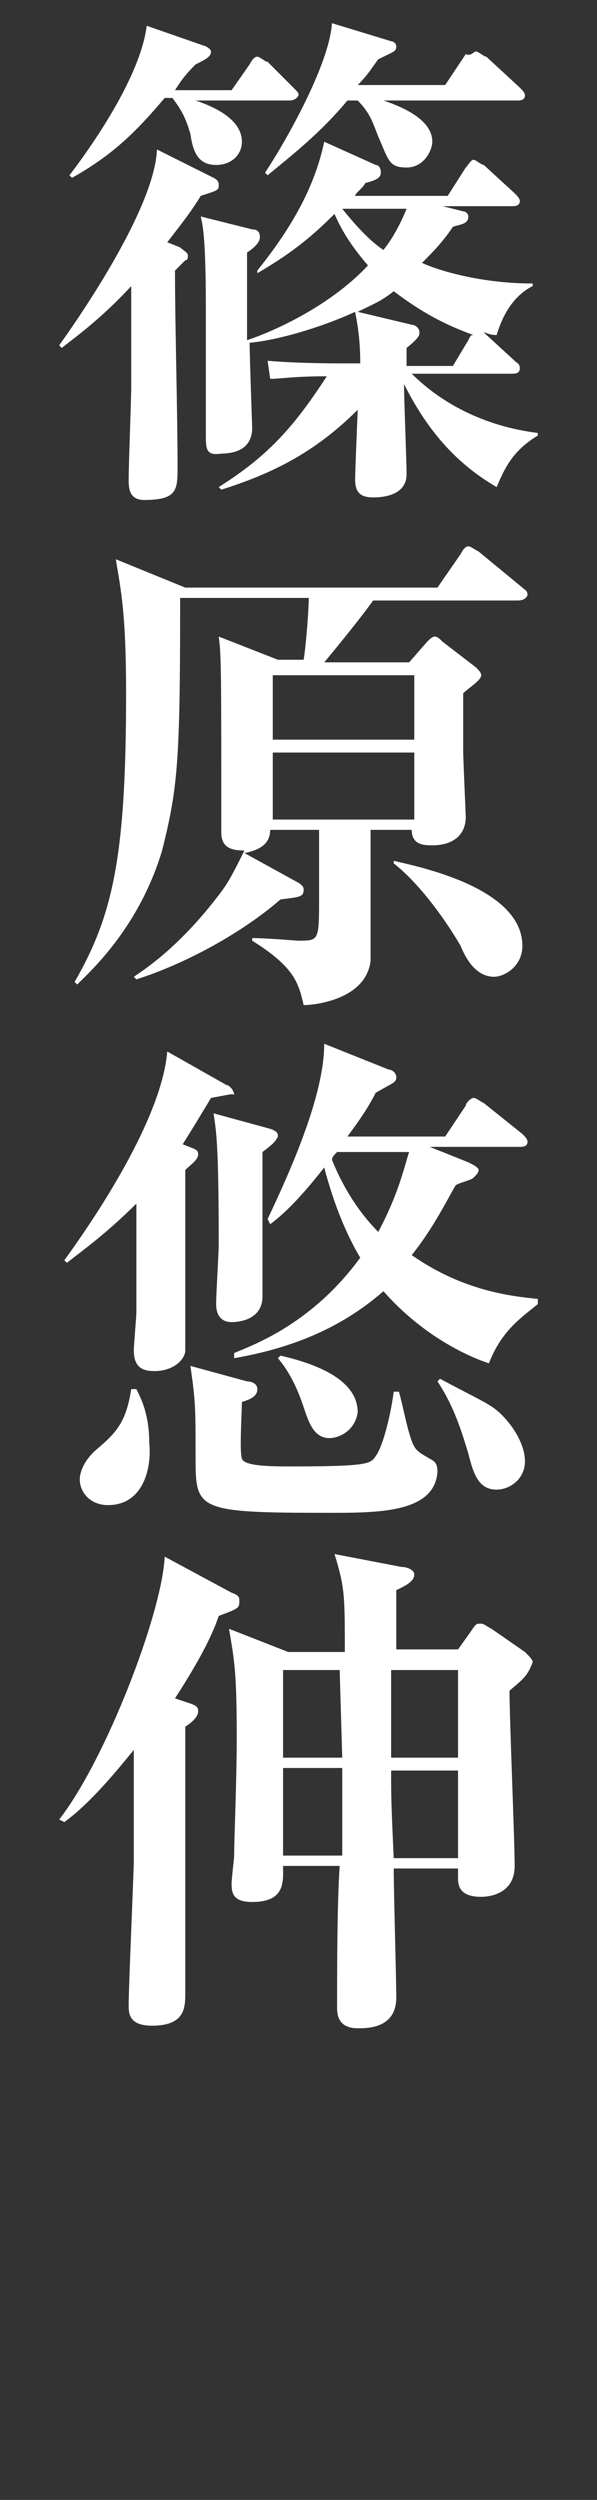 <?xml version="1.0" encoding="utf-8"?>
<!-- Generator: Adobe Illustrator 27.9.5, SVG Export Plug-In . SVG Version: 9.03 Build 54986)  -->
<svg version="1.1" id="cast" xmlns="http://www.w3.org/2000/svg" xmlns:xlink="http://www.w3.org/1999/xlink" x="0px" y="0px"
	 viewBox="0 0 23.2 97" style="enable-background:new 0 0 23.2 97;" xml:space="preserve">
<rect x="0" y="0" width="23.2" height="97" fill="#333333" stroke="none"/>
<style type="text/css">
	.st0{fill:#FFFFFF;}
</style>
<path class="st0" d="M7.8,7.6C7.5,8.1,7.2,8.5,6.5,9.4L7,9.6c0.1,0.1,0.3,0.2,0.3,0.3c0,0.1,0,0.2-0.1,0.2c-0.1,0.1-0.3,0.3-0.4,0.4
	c0,2.1,0.1,5.5,0.1,7.6c0,0.9,0,1.3-1.3,1.3C5,19.4,5,18.9,5,18.6C5,18,5.1,15.5,5.1,15c0-0.6,0-3.4,0-3.9c-1.2,1.3-2.2,2-2.7,2.4
	l-0.1-0.1c0.5-0.7,3.7-5.2,3.8-7.6l2.2,1.1c0.2,0.1,0.2,0.2,0.2,0.3C8.5,7.4,8.4,7.4,7.8,7.6z M11.2,3.9H7.6
	c0.9,0.3,1.8,0.8,1.8,1.6c0,0.5-0.4,0.9-1,0.9c-0.7,0-0.9-0.5-1-1.2c-0.2-0.7-0.4-1-0.7-1.4H6.4C5.3,5.1,4.4,6,2.8,6.9L2.7,6.8
	C4,5.1,5.5,2.7,5.7,1L8,1.8C8,1.8,8.2,1.9,8.2,2c0,0.2-0.2,0.3-0.6,0.5C7.1,3,7,3.2,6.8,3.5H9l0.7-1C9.8,2.3,9.9,2.2,10,2.2
	c0.1,0,0.3,0.2,0.4,0.2l1,1c0.2,0.2,0.2,0.2,0.2,0.3C11.5,3.9,11.3,3.9,11.2,3.9z M19.3,18.9c-1.2-0.7-2.5-1.8-3.6-4
	c0,0.6,0.1,3,0.1,3.5c0,0.9-1.1,0.9-1.3,0.9c-0.5,0-0.7-0.2-0.7-0.7c0-0.3,0.1-2.6,0.1-2.7c-1.7,1.7-3.4,2.5-5.3,3.1l-0.1-0.1
	c1.9-1.2,2.9-2.3,4.2-4.3c-1.3,0-1.8,0.1-2.2,0.1L10.4,14c1.2,0.1,2.6,0.1,2.8,0.1H14c0-0.9-0.1-1.5-0.2-2c-1.3,0.6-3,1.1-4.1,1.2
	c0,0.5,0.1,3.3,0.1,3.3c0,0.9-0.8,1-1.2,1C8,17.7,8,17.4,8,16.9C8,16.1,8,12.7,8,12.1c0-2.7-0.1-3.3-0.2-3.7l2,0.5
	c0.2,0,0.3,0.1,0.3,0.3S9.9,9.6,9.6,9.8c0,0.3,0,3,0,3.4c1.2-0.4,3.3-1.4,4.7-2.9c-0.6-0.7-1-1.3-1.3-2c-1,1-1.8,1.6-3,2.3L10,10.5
	c1.2-1.5,2.2-3.1,2.6-5l2,0.9c0.1,0,0.2,0.1,0.2,0.3c0,0.2-0.2,0.3-0.6,0.4c-0.1,0.2-0.4,0.4-0.4,0.5h3.6l0.7-1.1
	c0.1-0.1,0.2-0.3,0.3-0.3c0.1,0,0.3,0.2,0.4,0.2L20,7.5c0.1,0.1,0.2,0.2,0.2,0.3c0,0.2-0.2,0.2-0.3,0.2h-2.7l0.8,0.2
	c0.1,0,0.2,0.1,0.2,0.2c0,0.3-0.3,0.3-0.6,0.4c-0.4,0.6-0.8,1-1.2,1.4c0.4,0.2,2.1,0.8,4.3,0.8v0.1c-0.6,0.3-1.1,0.9-1.4,1.9
	c-0.3,0-0.4-0.1-0.5-0.1l1.2,1.1c0.1,0.1,0.2,0.1,0.2,0.3s-0.2,0.2-0.3,0.2H16c0.9,0.9,2.5,2,4.9,2.3l0,0.1
	C19.9,17.5,19.6,18.2,19.3,18.9z M20.1,3.9h-5.2c0.9,0.3,1.9,0.8,1.9,1.6c0,0.3-0.3,1-1,1c-0.7,0-0.7-0.3-1.1-1.2
	c-0.2-0.5-0.3-0.9-0.8-1.4h-0.4c-1,1.2-2,2-3.1,2.9l-0.1-0.1c0.8-1.2,2.5-4.2,2.6-5.8l2.3,0.7c0.1,0,0.2,0.1,0.2,0.2
	c0,0.2-0.1,0.2-0.7,0.5c-0.3,0.4-0.4,0.6-0.8,1h3.4l0.8-1.2C18.3,2.2,18.4,2,18.5,2c0.1,0,0.3,0.2,0.4,0.2l1.3,1.2
	c0.1,0.1,0.2,0.2,0.2,0.3C20.4,3.9,20.2,3.9,20.1,3.9z M13.3,8.1L13.3,8.1c0.8,1,1.3,1.4,1.6,1.6c0.4-0.5,0.7-1.1,0.9-1.6H13.3z
	 M15.3,11.3c-0.5,0.4-0.8,0.5-1.4,0.8l2.1,0.5c0.1,0,0.3,0.1,0.3,0.3c0,0.1,0,0.2-0.5,0.6v0.7h1.8l0.6-1c0.1-0.2,0.1-0.2,0.2-0.2
	C17,12.5,16.1,11.9,15.3,11.3z"/>
<path class="st0" d="M20.1,23.3h-5.6c-0.5,0.7-1.4,1.8-1.9,2.4h3.3l0.7-0.8c0.1-0.1,0.2-0.2,0.3-0.2c0.1,0,0.2,0.1,0.3,0.2l1.3,1
	c0.1,0.1,0.2,0.2,0.2,0.3c0,0.2-0.5,0.5-0.7,0.7v2.2c0,0.4,0.1,2.5,0.1,2.6c0,0.7-0.5,1.1-1.3,1.1c-0.3,0-0.8,0-0.8-0.6h-1.6
	c0,0.8,0,4.7,0,5.1c-0.2,1.5-2.2,1.7-2.6,1.7c-0.2-0.9-0.4-1.5-2-2.5l0-0.1c0.6,0,1.7,0.1,1.8,0.1c0.8,0,0.8,0,0.8-1.7
	c0-0.4,0-2.2,0-2.6h-1.9c0,0.6-0.5,0.8-1,0.9l2,1.1c0.2,0.1,0.3,0.2,0.3,0.3c0,0.3-0.1,0.3-0.9,0.4c-1.5,1.3-3.7,2.5-5.6,3.1
	l-0.1-0.1c0.6-0.4,1.9-1.3,3.4-3.3c0.3-0.4,0.5-0.8,0.9-1.6c-0.5,0-0.9-0.1-0.9-0.7c0-6.2,0-6.9-0.1-7.6l2.3,0.9h1
	c0.1-0.6,0.2-2,0.2-2.4H7v0.3c0,6.1-0.1,7.1-0.7,9.5C5.4,36,3.5,37.7,3,38.2l-0.1-0.1c1.5-2.6,2-4.9,2-11.2c0-3.1-0.2-4-0.4-5.2
	l2.7,1.1h9.8l0.9-1.3c0.1-0.2,0.2-0.3,0.3-0.3c0.1,0,0.2,0.1,0.4,0.2l1.7,1.4c0.1,0.1,0.2,0.1,0.2,0.3
	C20.4,23.3,20.2,23.3,20.1,23.3z M16.1,26.2h-5.5v2.5h5.5V26.2z M16.1,29.2h-5.5v2.6h5.5V29.2z M19.2,37.9c-0.7,0-1.1-0.7-1.3-1.2
	c-0.7-1.2-1.7-2.5-2.6-3.2v-0.1c0.8,0.2,5,1,5,3.3C20.3,37.5,19.6,37.9,19.2,37.9z"/>
<path class="st0" d="M8.2,42.6c-0.3,0.5-0.6,1-1.1,1.8c0.5,0.2,0.6,0.2,0.6,0.4c0,0.2-0.3,0.4-0.5,0.6c0,1.8,0,6.2,0,7
	c0,0.3-0.4,0.8-1.2,0.8c-0.4,0-0.8-0.1-0.8-0.8c0-0.2,0.1-1.3,0.1-1.5c0-0.9,0-1.2,0-4.2c-1.2,1.2-2.2,1.9-2.7,2.3l-0.1-0.1
	c1.6-2.2,3.8-5.7,4-8.1l2.3,1.3c0.1,0,0.3,0.2,0.3,0.4C9.1,42.4,8.8,42.5,8.2,42.6z M4.2,58.4c-0.7,0-1.1-0.5-1.1-1
	c0-0.2,0.1-0.7,0.7-1.2c0.7-0.6,1.1-1,1.3-2.3l0.2,0c0.2,0.4,0.5,1,0.5,2.1C5.9,56.9,5.6,58.4,4.2,58.4z M12.8,58.7
	c-5.2,0-5.2-0.1-5.2-2.2c0-1.9,0-2.1-0.2-3.5l2.2,0.6c0.2,0,0.4,0.1,0.4,0.3c0,0.3-0.3,0.4-0.6,0.5c0,0.4-0.1,1.9,0,2.2
	c0.1,0.3,1.2,0.3,1.9,0.3c3,0,3.1-0.1,3.3-0.4c0.3-0.4,0.6-1.7,0.7-2.5h0.2c0.1,0.3,0.3,1.3,0.4,1.6c0.2,0.7,0.3,0.7,0.8,1
	c0.2,0.1,0.3,0.2,0.3,0.5C16.9,58.7,14.7,58.7,12.8,58.7z M10.2,44.7c0,0.5,0,2.8,0,3.2c0,0.4,0,2,0,2.4c0,1-1.1,1-1.2,1
	c-0.1,0-0.6,0-0.6-0.7c0-0.4,0.1-2,0.1-2.3c0-4-0.1-4.4-0.2-5.1l2.2,0.6c0.3,0.1,0.3,0.2,0.3,0.3C10.7,44.3,10.6,44.4,10.2,44.7z
	 M19,52.9c-0.9-0.3-2.6-1.1-4.1-2.8c-1.6,1.4-3.5,2.2-5.8,2.6l0-0.2c0.7-0.3,3-1.1,4.9-3.7c-0.3-0.5-0.9-1.6-1.4-3.5
	c-1.1,1.4-1.7,1.9-2.1,2.2l-0.1-0.2c0.9-1.9,2.2-4.8,2.2-6.8l2.5,1c0.1,0,0.3,0.1,0.3,0.3c0,0.2-0.1,0.2-0.8,0.6
	c-0.2,0.4-0.5,0.9-1.1,1.7h3.8l0.8-1.2c0-0.1,0.2-0.3,0.3-0.3c0.1,0,0.2,0.1,0.4,0.2l1.5,1.2c0.1,0.1,0.2,0.2,0.2,0.3
	c0,0.2-0.2,0.2-0.3,0.2h-3.5l1.5,0.6c0.2,0.1,0.4,0.2,0.4,0.3c0,0.1-0.1,0.2-0.2,0.3c-0.1,0.1-0.6,0.2-0.7,0.3
	c-0.4,0.7-0.9,1.7-1.7,2.7c2,1.4,3.9,1.6,4.9,1.7v0.2C20.3,51.1,19.5,51.6,19,52.9z M12.8,55.8c-0.6,0-0.8-0.6-1-1.2
	c-0.1-0.3-0.4-1.2-1-1.9l0.1-0.1c1.3,0.3,3,0.9,3,2.2C13.8,55.5,13.2,55.8,12.8,55.8z M13.1,44.7c-0.1,0.1-0.2,0.2-0.2,0.3
	c0.6,1.5,1.4,2.4,1.8,2.8c0.8-1.5,1-2.5,1.2-3.1H13.1z M19.3,57.8c-0.7,0-0.9-0.6-1.1-1.4c-0.3-1-0.6-1.9-1.2-2.8l0.1-0.1
	c1.7,0.9,2,1,2.4,1.4c0.5,0.5,0.9,1.2,0.9,1.8C20.4,57.4,19.8,57.8,19.3,57.8z"/>
<path class="st0" d="M8.5,62.7c-0.2,0.6-0.6,1.5-1.7,3.2l0.6,0.2c0.3,0.1,0.3,0.2,0.3,0.3c0,0.2-0.2,0.4-0.5,0.6c0,1.6,0,8.9,0,10.3
	c0,0.6,0,1.3-1.3,1.3c-0.9,0-0.9-0.5-0.9-0.8c0-0.7,0.2-5.2,0.2-5.6c0-0.7,0-3.7,0-4.3c-0.5,0.6-1.6,2-2.7,2.8l-0.2-0.1
	c1.8-2.3,4-8,4.1-10.2L9,61.8c0.3,0.1,0.3,0.2,0.3,0.3C9.3,62.4,9.3,62.4,8.5,62.7z M19.8,65.6c0,1.1,0.2,5.8,0.2,6.8
	c0,1.1-1,1.2-1.3,1.2c-0.7,0-0.9-0.3-0.9-0.7c0-0.1,0-0.2,0-0.4h-2.5c0,0.9,0.1,4.3,0.1,5c0,1.2-1.1,1.2-1.5,1.2
	c-0.8,0-0.8-0.6-0.8-0.8c0-1.4,0-4,0.1-5.5H11c0,0.6,0.1,1.4-1.2,1.4c-0.7,0-0.8-0.3-0.8-0.7c0-0.2,0.1-1,0.1-1.1
	c0-0.7,0.1-2.9,0.1-4.6c0-2.6-0.1-3-0.3-4.2l2.3,0.9h2.2c0-2.2,0-2.5-0.4-3.8l2.6,0.5c0.2,0,0.5,0.1,0.5,0.3c0,0.3-0.5,0.5-0.7,0.6
	c0,0.1,0,1.5,0,2.3h2.4l0.5-0.7c0.2-0.3,0.2-0.3,0.4-0.3c0.1,0,0.2,0.1,0.4,0.2l1.3,0.9c0.2,0.2,0.3,0.3,0.3,0.4
	C20.5,65,20.4,65.1,19.8,65.6z M13.2,64.8H11v3.4h2.3L13.2,64.8z M11,68.7V72h2.3c0-1.1,0-2.3,0-3.4H11z M17.8,64.8h-2.6v3.4h2.6
	V64.8z M17.8,68.7h-2.6c0,1,0,1.2,0.1,3.4h2.5V68.7z"/>
</svg>
